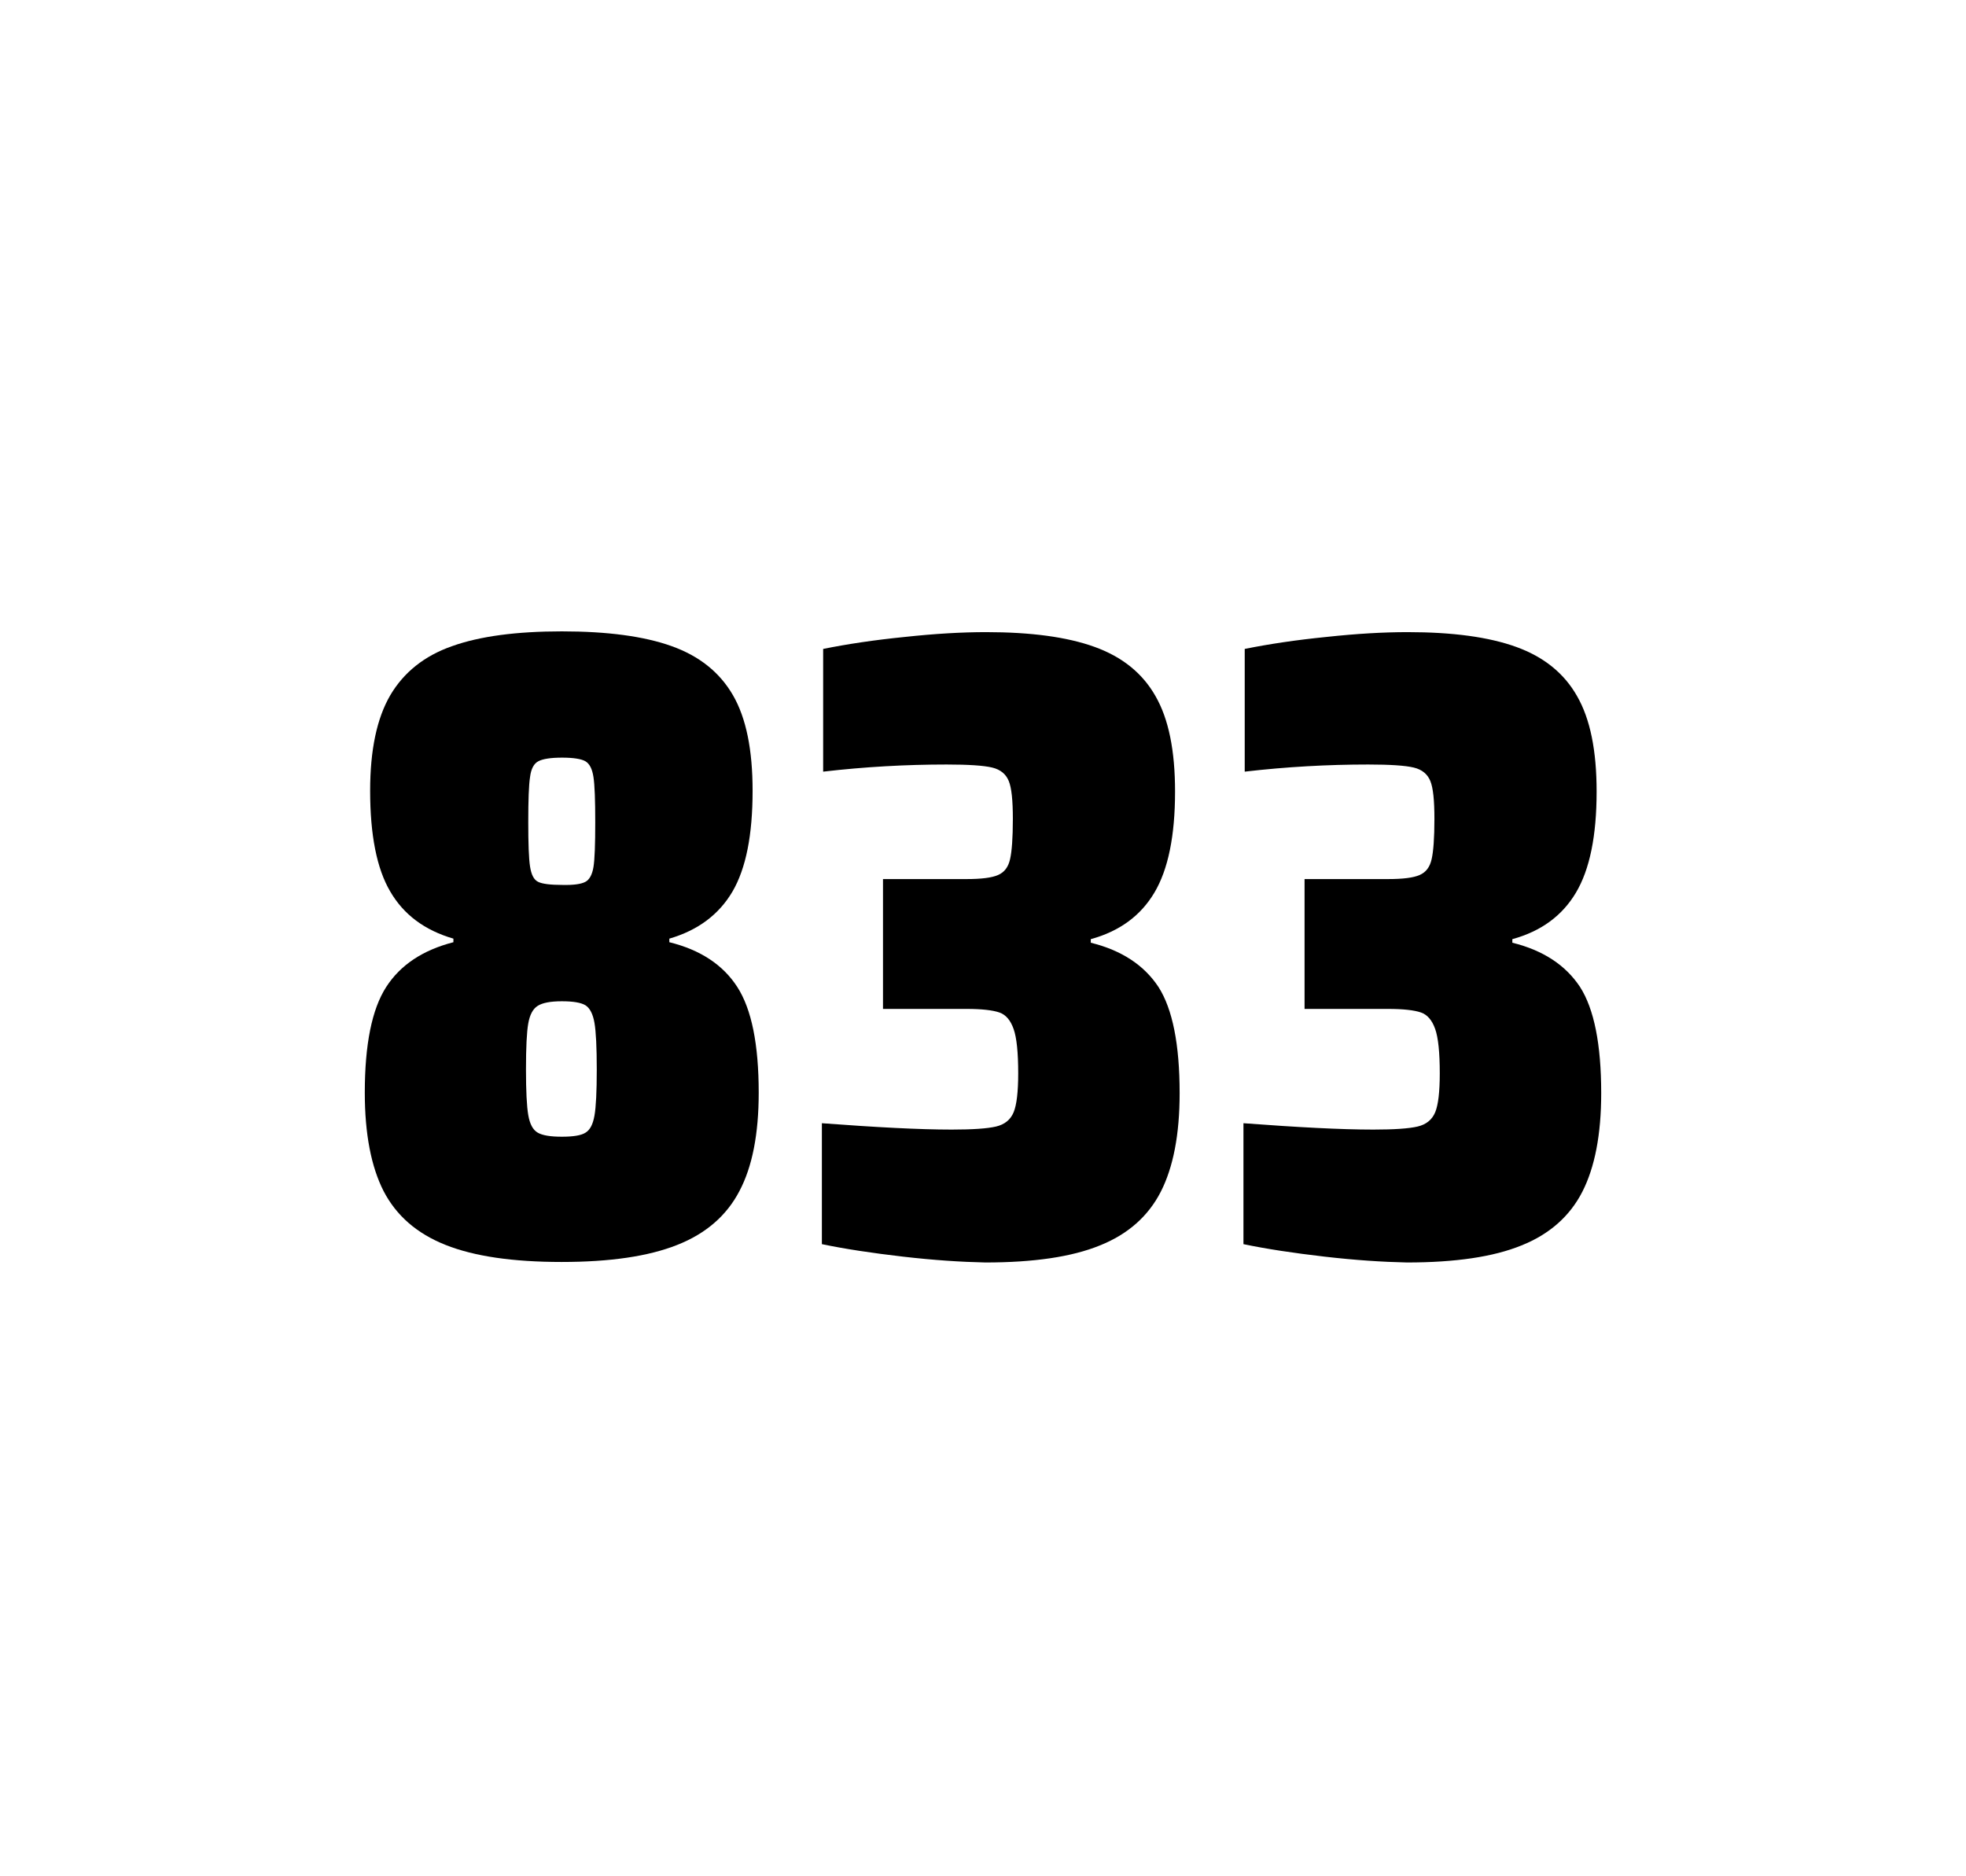 <?xml version="1.0" encoding="utf-8"?>
<svg version="1.1" id="wrapper" x="0px" y="0px" viewBox="0 0 772.1 737" style="enable-background:new 0 0 772.1 737;" xmlns="http://www.w3.org/2000/svg">
  <style type="text/css">
	.st0{fill:none;}
</style>
  <path id="frame" class="st0" d="M 1.5 0 L 770.5 0 C 771.3 0 772 0.7 772 1.5 L 772 735.4 C 772 736.2 771.3 736.9 770.5 736.9 L 1.5 736.9 C 0.7 736.9 0 736.2 0 735.4 L 0 1.5 C 0 0.7 0.7 0 1.5 0 Z"/>
  <g id="numbers"><path id="eight" d="M 174.965 489 C 163.665 484.5 155.665 477.5 150.665 467.9 C 145.765 458.3 143.265 445.4 143.265 429.2 C 143.265 410.2 146.065 396.4 151.665 387.7 C 157.265 379 166.065 373.2 178.065 370.1 L 178.065 368.7 C 166.765 365.4 158.565 359.3 153.265 350.2 C 147.965 341.2 145.365 328 145.365 310.6 C 145.365 294.7 147.965 282.2 153.265 273.1 C 158.565 264.1 166.665 257.6 177.565 253.8 C 188.465 249.9 202.865 248 220.665 248 C 238.465 248 252.865 249.9 263.765 253.8 C 274.665 257.7 282.665 264.1 287.865 273.1 C 293.065 282.1 295.565 294.6 295.565 310.6 C 295.565 328 292.965 341.1 287.665 350.2 C 282.365 359.2 274.165 365.4 262.865 368.7 L 262.865 370.1 C 275.065 373.1 283.965 379 289.565 387.7 C 295.165 396.4 297.965 410.2 297.965 429.2 C 297.965 445.4 295.465 458.3 290.365 467.9 C 285.365 477.5 277.165 484.6 265.965 489 C 254.665 493.5 239.565 495.7 220.565 495.7 C 201.465 495.7 186.265 493.5 174.965 489 Z M 229.965 444.9 C 231.765 443.8 232.865 441.6 233.465 438.2 C 234.065 434.8 234.365 428.8 234.365 420.1 C 234.365 411.4 234.065 405.3 233.465 401.8 C 232.865 398.3 231.665 396 229.965 394.9 C 228.165 393.8 225.065 393.3 220.665 393.3 C 216.165 393.3 213.065 393.9 211.165 395.1 C 209.265 396.3 208.065 398.6 207.465 402 C 206.865 405.4 206.565 411.4 206.565 420.1 C 206.565 428.5 206.865 434.5 207.465 438 C 208.065 441.5 209.265 443.8 211.165 444.9 C 213.065 446 216.165 446.5 220.665 446.5 C 225.165 446.5 228.265 446 229.965 444.9 Z M 229.865 346.4 C 231.465 345.6 232.565 343.6 233.065 340.6 C 233.565 337.6 233.765 331.7 233.765 323 C 233.765 314.3 233.565 308.4 233.065 305.2 C 232.565 302 231.565 300 229.865 299 C 228.265 298.1 225.165 297.6 220.765 297.6 C 216.265 297.6 213.165 298.1 211.465 299 C 209.665 299.9 208.565 302 208.165 305.2 C 207.665 308.4 207.465 314.3 207.465 323 C 207.465 331.4 207.665 337.2 208.165 340.4 C 208.665 343.6 209.665 345.6 211.365 346.4 C 212.965 347.2 216.165 347.6 220.865 347.6 C 225.165 347.7 228.165 347.3 229.865 346.4 Z"/><path id="three" d="M 354.575 493.6 C 342.475 492.2 331.875 490.6 322.775 488.7 L 322.775 441.2 C 344.075 442.8 361.075 443.7 373.775 443.7 C 381.975 443.7 387.775 443.3 391.175 442.5 C 394.575 441.7 396.875 439.8 398.075 436.9 C 399.275 434 399.875 428.9 399.875 421.6 C 399.875 413.4 399.275 407.6 398.075 404.2 C 396.875 400.8 395.075 398.6 392.475 397.7 C 389.875 396.8 385.575 396.3 379.475 396.3 L 346.775 396.3 L 346.775 345.3 L 379.475 345.3 C 385.375 345.3 389.475 344.8 391.975 343.7 C 394.475 342.6 395.975 340.6 396.675 337.5 C 397.375 334.5 397.775 329.2 397.775 321.7 C 397.775 314.4 397.275 309.5 396.175 306.8 C 395.075 304.1 392.975 302.3 389.675 301.5 C 386.375 300.7 380.375 300.3 371.775 300.3 C 355.875 300.3 339.675 301.2 323.275 303.1 L 323.275 254.9 C 332.675 253 343.275 251.4 355.275 250.2 C 367.275 248.9 377.875 248.3 387.275 248.3 C 404.875 248.3 419.075 250.2 429.875 254.1 C 440.675 258 448.675 264.4 453.775 273.4 C 458.975 282.4 461.475 294.9 461.475 310.9 C 461.475 328.3 458.775 341.5 453.375 350.6 C 447.975 359.7 439.675 365.8 428.375 368.9 L 428.375 370.3 C 440.575 373.3 449.375 379.2 454.975 387.7 C 460.475 396.3 463.275 410.2 463.275 429.4 C 463.275 445.6 460.775 458.5 455.875 468.1 C 450.975 477.7 442.975 484.8 431.975 489.2 C 420.975 493.7 405.975 495.9 386.975 495.9 C 377.375 495.7 366.675 495 354.575 493.6 Z"/><path id="three" d="M 520.135 493.6 C 508.035 492.2 497.435 490.6 488.335 488.7 L 488.335 441.2 C 509.635 442.8 526.635 443.7 539.335 443.7 C 547.535 443.7 553.335 443.3 556.735 442.5 C 560.135 441.7 562.435 439.8 563.635 436.9 C 564.835 434 565.435 428.9 565.435 421.6 C 565.435 413.4 564.835 407.6 563.635 404.2 C 562.435 400.8 560.635 398.6 558.035 397.7 C 555.435 396.8 551.135 396.3 545.035 396.3 L 512.335 396.3 L 512.335 345.3 L 545.035 345.3 C 550.935 345.3 555.035 344.8 557.535 343.7 C 560.035 342.6 561.535 340.6 562.235 337.5 C 562.935 334.5 563.335 329.2 563.335 321.7 C 563.335 314.4 562.835 309.5 561.735 306.8 C 560.635 304.1 558.535 302.3 555.235 301.5 C 551.935 300.7 545.935 300.3 537.335 300.3 C 521.435 300.3 505.235 301.2 488.835 303.1 L 488.835 254.9 C 498.235 253 508.835 251.4 520.835 250.2 C 532.835 248.9 543.435 248.3 552.835 248.3 C 570.435 248.3 584.635 250.2 595.435 254.1 C 606.235 258 614.235 264.4 619.335 273.4 C 624.535 282.4 627.035 294.9 627.035 310.9 C 627.035 328.3 624.335 341.5 618.935 350.6 C 613.535 359.7 605.235 365.8 593.935 368.9 L 593.935 370.3 C 606.135 373.3 614.935 379.2 620.535 387.7 C 626.035 396.3 628.835 410.2 628.835 429.4 C 628.835 445.6 626.335 458.5 621.435 468.1 C 616.535 477.7 608.535 484.8 597.535 489.2 C 586.535 493.7 571.535 495.9 552.535 495.9 C 542.935 495.7 532.235 495 520.135 493.6 Z"/></g>
</svg>